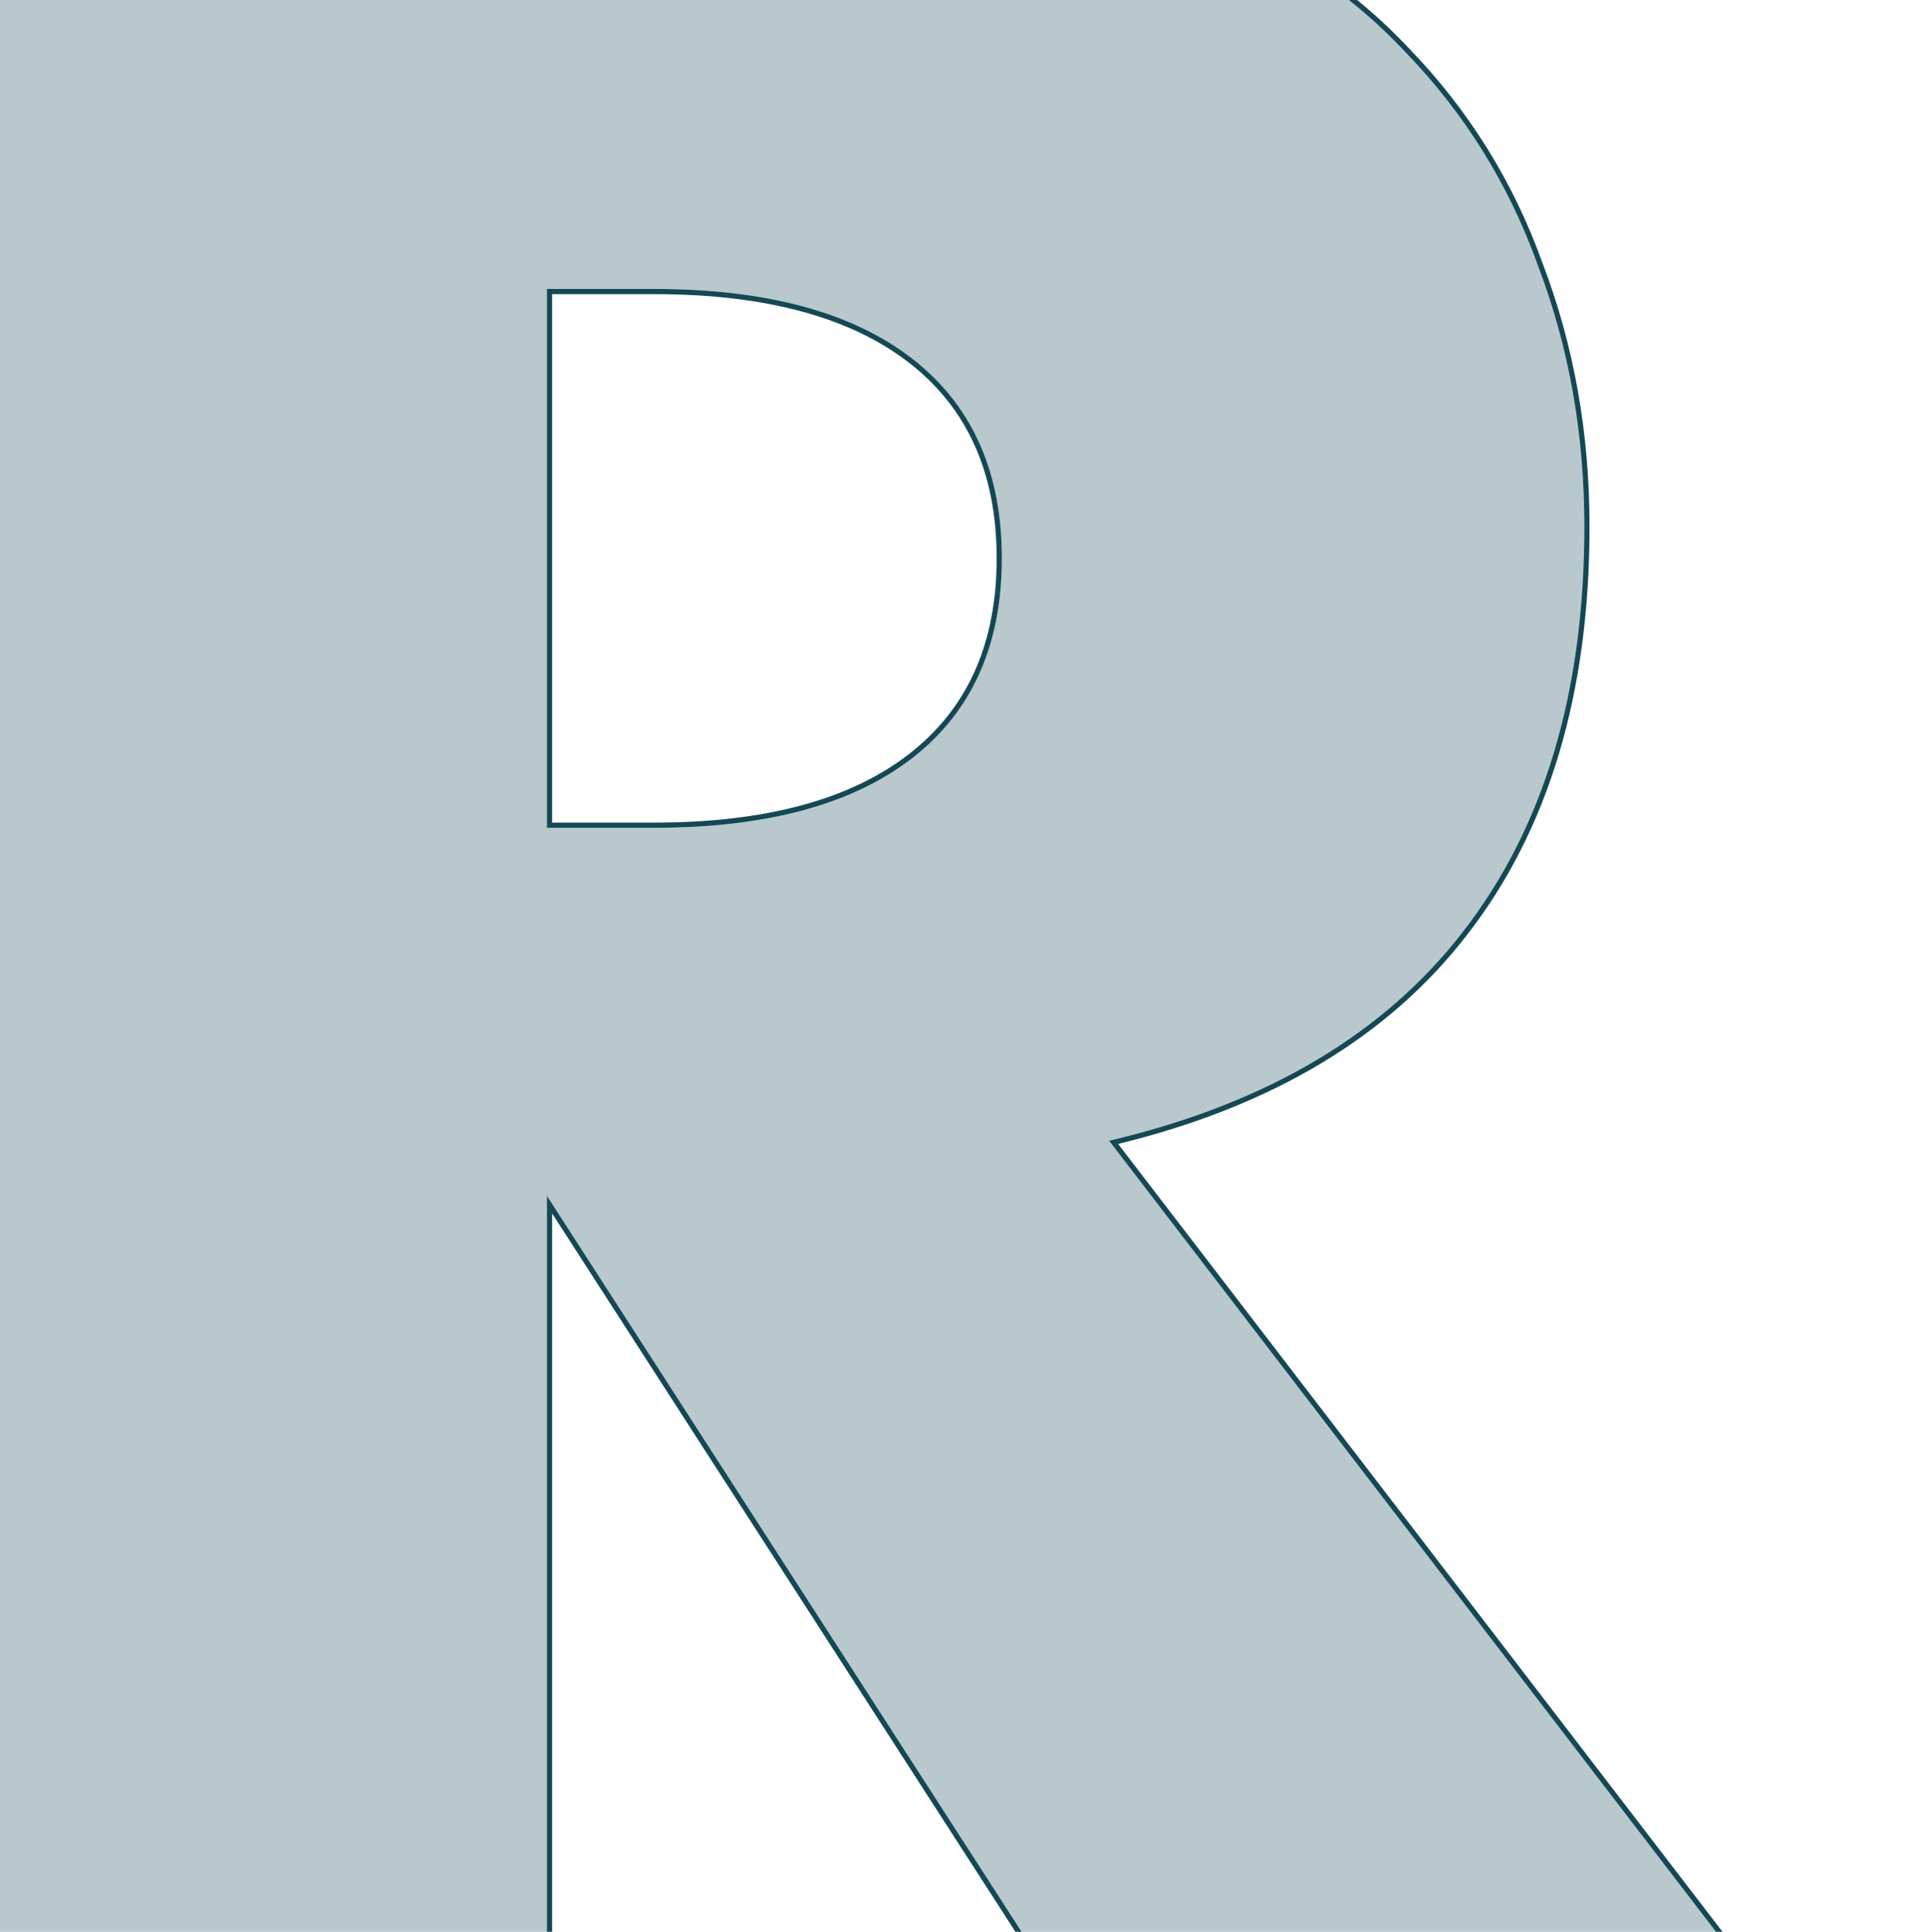 <svg width="370" height="371" viewBox="0 0 370 371" fill="none" xmlns="http://www.w3.org/2000/svg">
    <g style="mix-blend-mode:plus-lighter">
        <path
            d="M105.011 158.98H125.598C147.112 158.98 163.619 154.529 175.118 145.626C186.617 136.724 192.366 123.927 192.366 107.235C192.366 90.543 186.617 77.745 175.118 68.843C163.619 59.94 147.112 55.489 125.598 55.489H105.011V158.98ZM344.82 391H209.058L105.011 229.643V391H-4.044V-28.528H165.659C189.028 -28.528 209.429 -25.004 226.863 -17.956C244.297 -11.279 258.578 -2.006 269.706 9.864C281.205 21.734 289.737 35.459 295.301 51.038C301.236 66.617 304.203 83.309 304.203 101.114C304.203 133.015 296.413 158.98 280.834 179.011C265.626 198.67 242.999 212.024 212.953 219.072L344.82 391Z"
            fill="#144854" fill-opacity="0.3" />
    </g>
    <g style="mix-blend-mode:plus-lighter">
        <path fill-rule="evenodd" clip-rule="evenodd"
            d="M346.848 392H208.513L106.011 233.039V392H-5.044V-29.528H165.659C189.122 -29.528 209.653 -25.99 227.23 -18.887C244.777 -12.165 259.187 -2.816 270.43 9.174C282.023 21.143 290.628 34.985 296.239 50.692C302.217 66.39 305.203 83.2 305.203 101.114C305.203 133.179 297.371 159.377 281.623 179.624C266.499 199.174 244.153 212.508 214.684 219.686L346.848 392ZM212.953 219.072C213.309 218.988 213.665 218.903 214.019 218.818C243.534 211.706 265.806 198.437 280.834 179.011C296.413 158.98 304.203 133.015 304.203 101.114C304.203 83.309 301.235 66.617 295.301 51.038C289.737 35.459 281.205 21.734 269.706 9.864C258.578 -2.006 244.297 -11.279 226.863 -17.956C209.429 -25.004 189.028 -28.528 165.659 -28.528H-4.044V391H105.011V229.643L209.058 391H344.82L212.953 219.072ZM106.011 157.98H125.598C146.992 157.98 163.248 153.551 174.505 144.836C185.721 136.152 191.366 123.669 191.366 107.235C191.366 90.8 185.721 78.317 174.505 69.633C163.248 60.918 146.992 56.489 125.598 56.489H106.011V157.98ZM125.598 158.98C147.112 158.98 163.619 154.529 175.118 145.626C186.617 136.724 192.366 123.927 192.366 107.235C192.366 90.543 186.617 77.745 175.118 68.843C163.619 59.94 147.112 55.489 125.598 55.489H105.011V158.98H125.598Z"
            fill="url(#paint0_linear_0_1)" />
    </g>
    <defs>
        <linearGradient id="paint0_linear_0_1" x1="149.5" y1="-104" x2="149.5" y2="453"
            gradientUnits="userSpaceOnUse">
            <stop stop-color="#144854" />
            <stop offset="1" stop-color="#144854" />
        </linearGradient>
    </defs>
</svg>
    